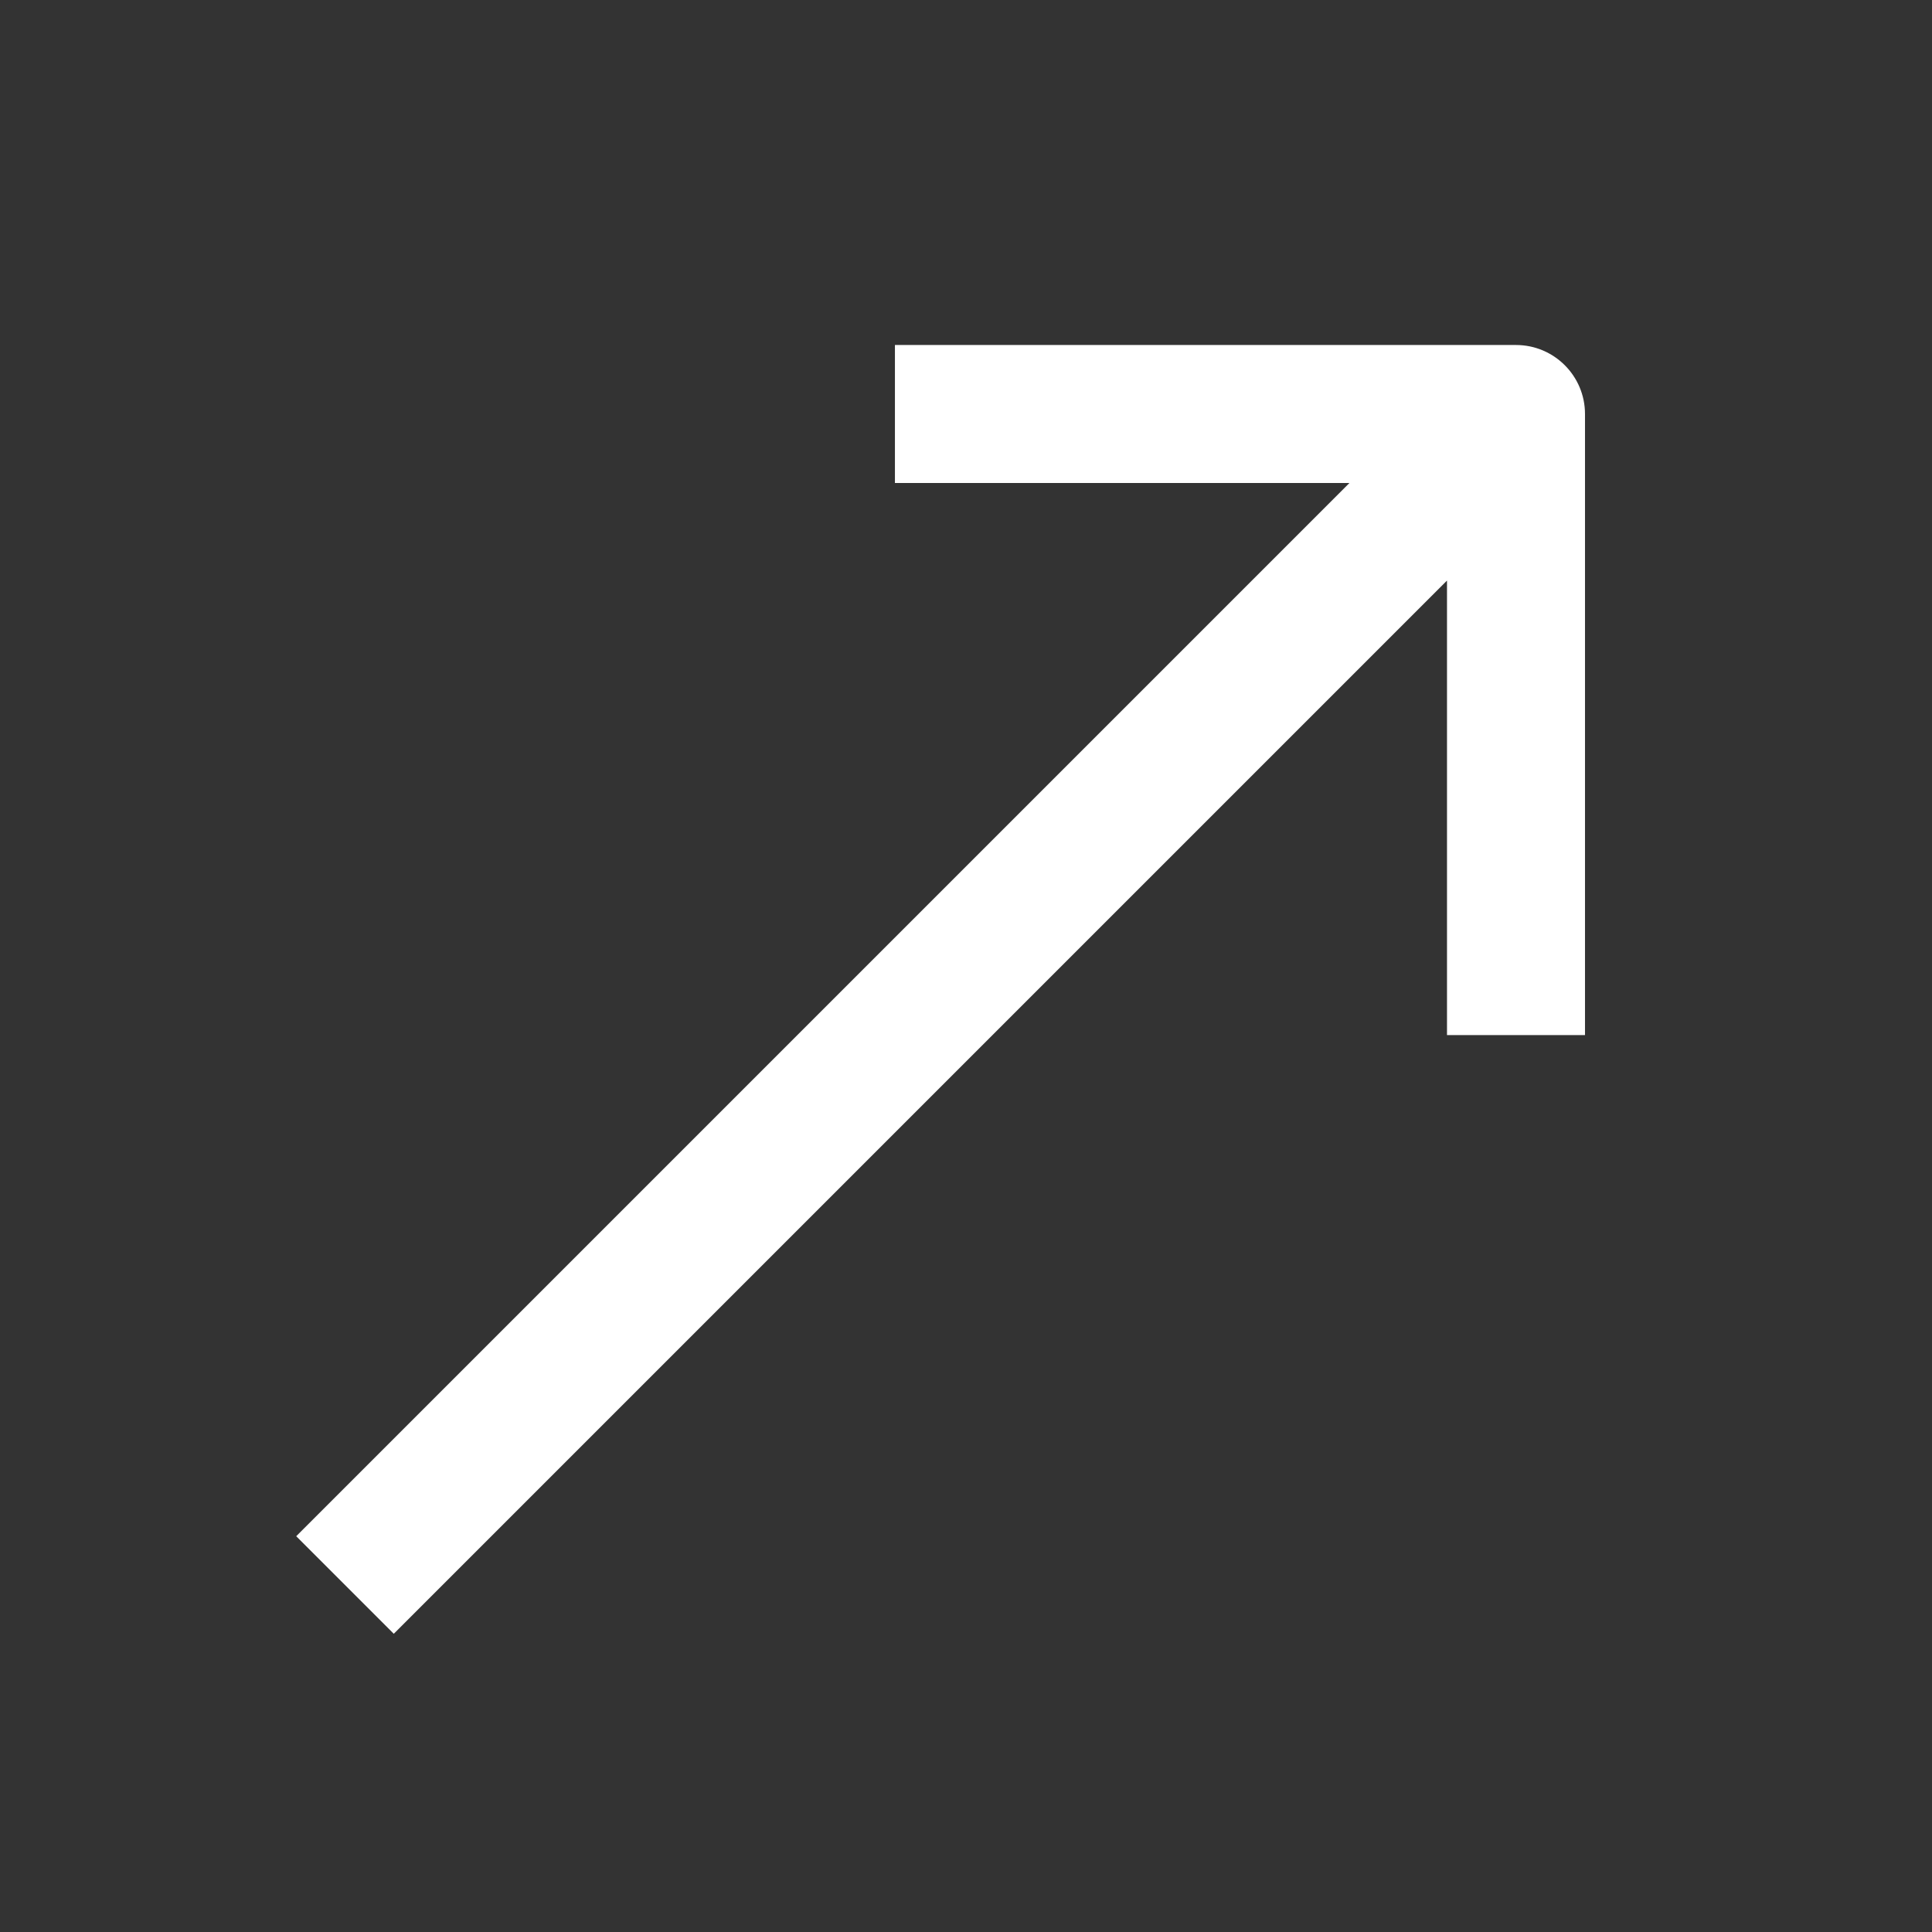 <svg width="28" height="28" viewBox="0 0 28 28" fill="none" xmlns="http://www.w3.org/2000/svg">
<rect x="0" y="0" width="28" height="28" fill="#333333" stroke="none"/>
<path fill-rule="evenodd" clip-rule="evenodd" d="M12.97 5H21.971C22.523 5 22.971 5.448 22.971 6V15.001H20.971V8.414L5.707 23.678L4.293 22.264L19.557 7H12.97V5Z" fill="white"/>
</svg>
